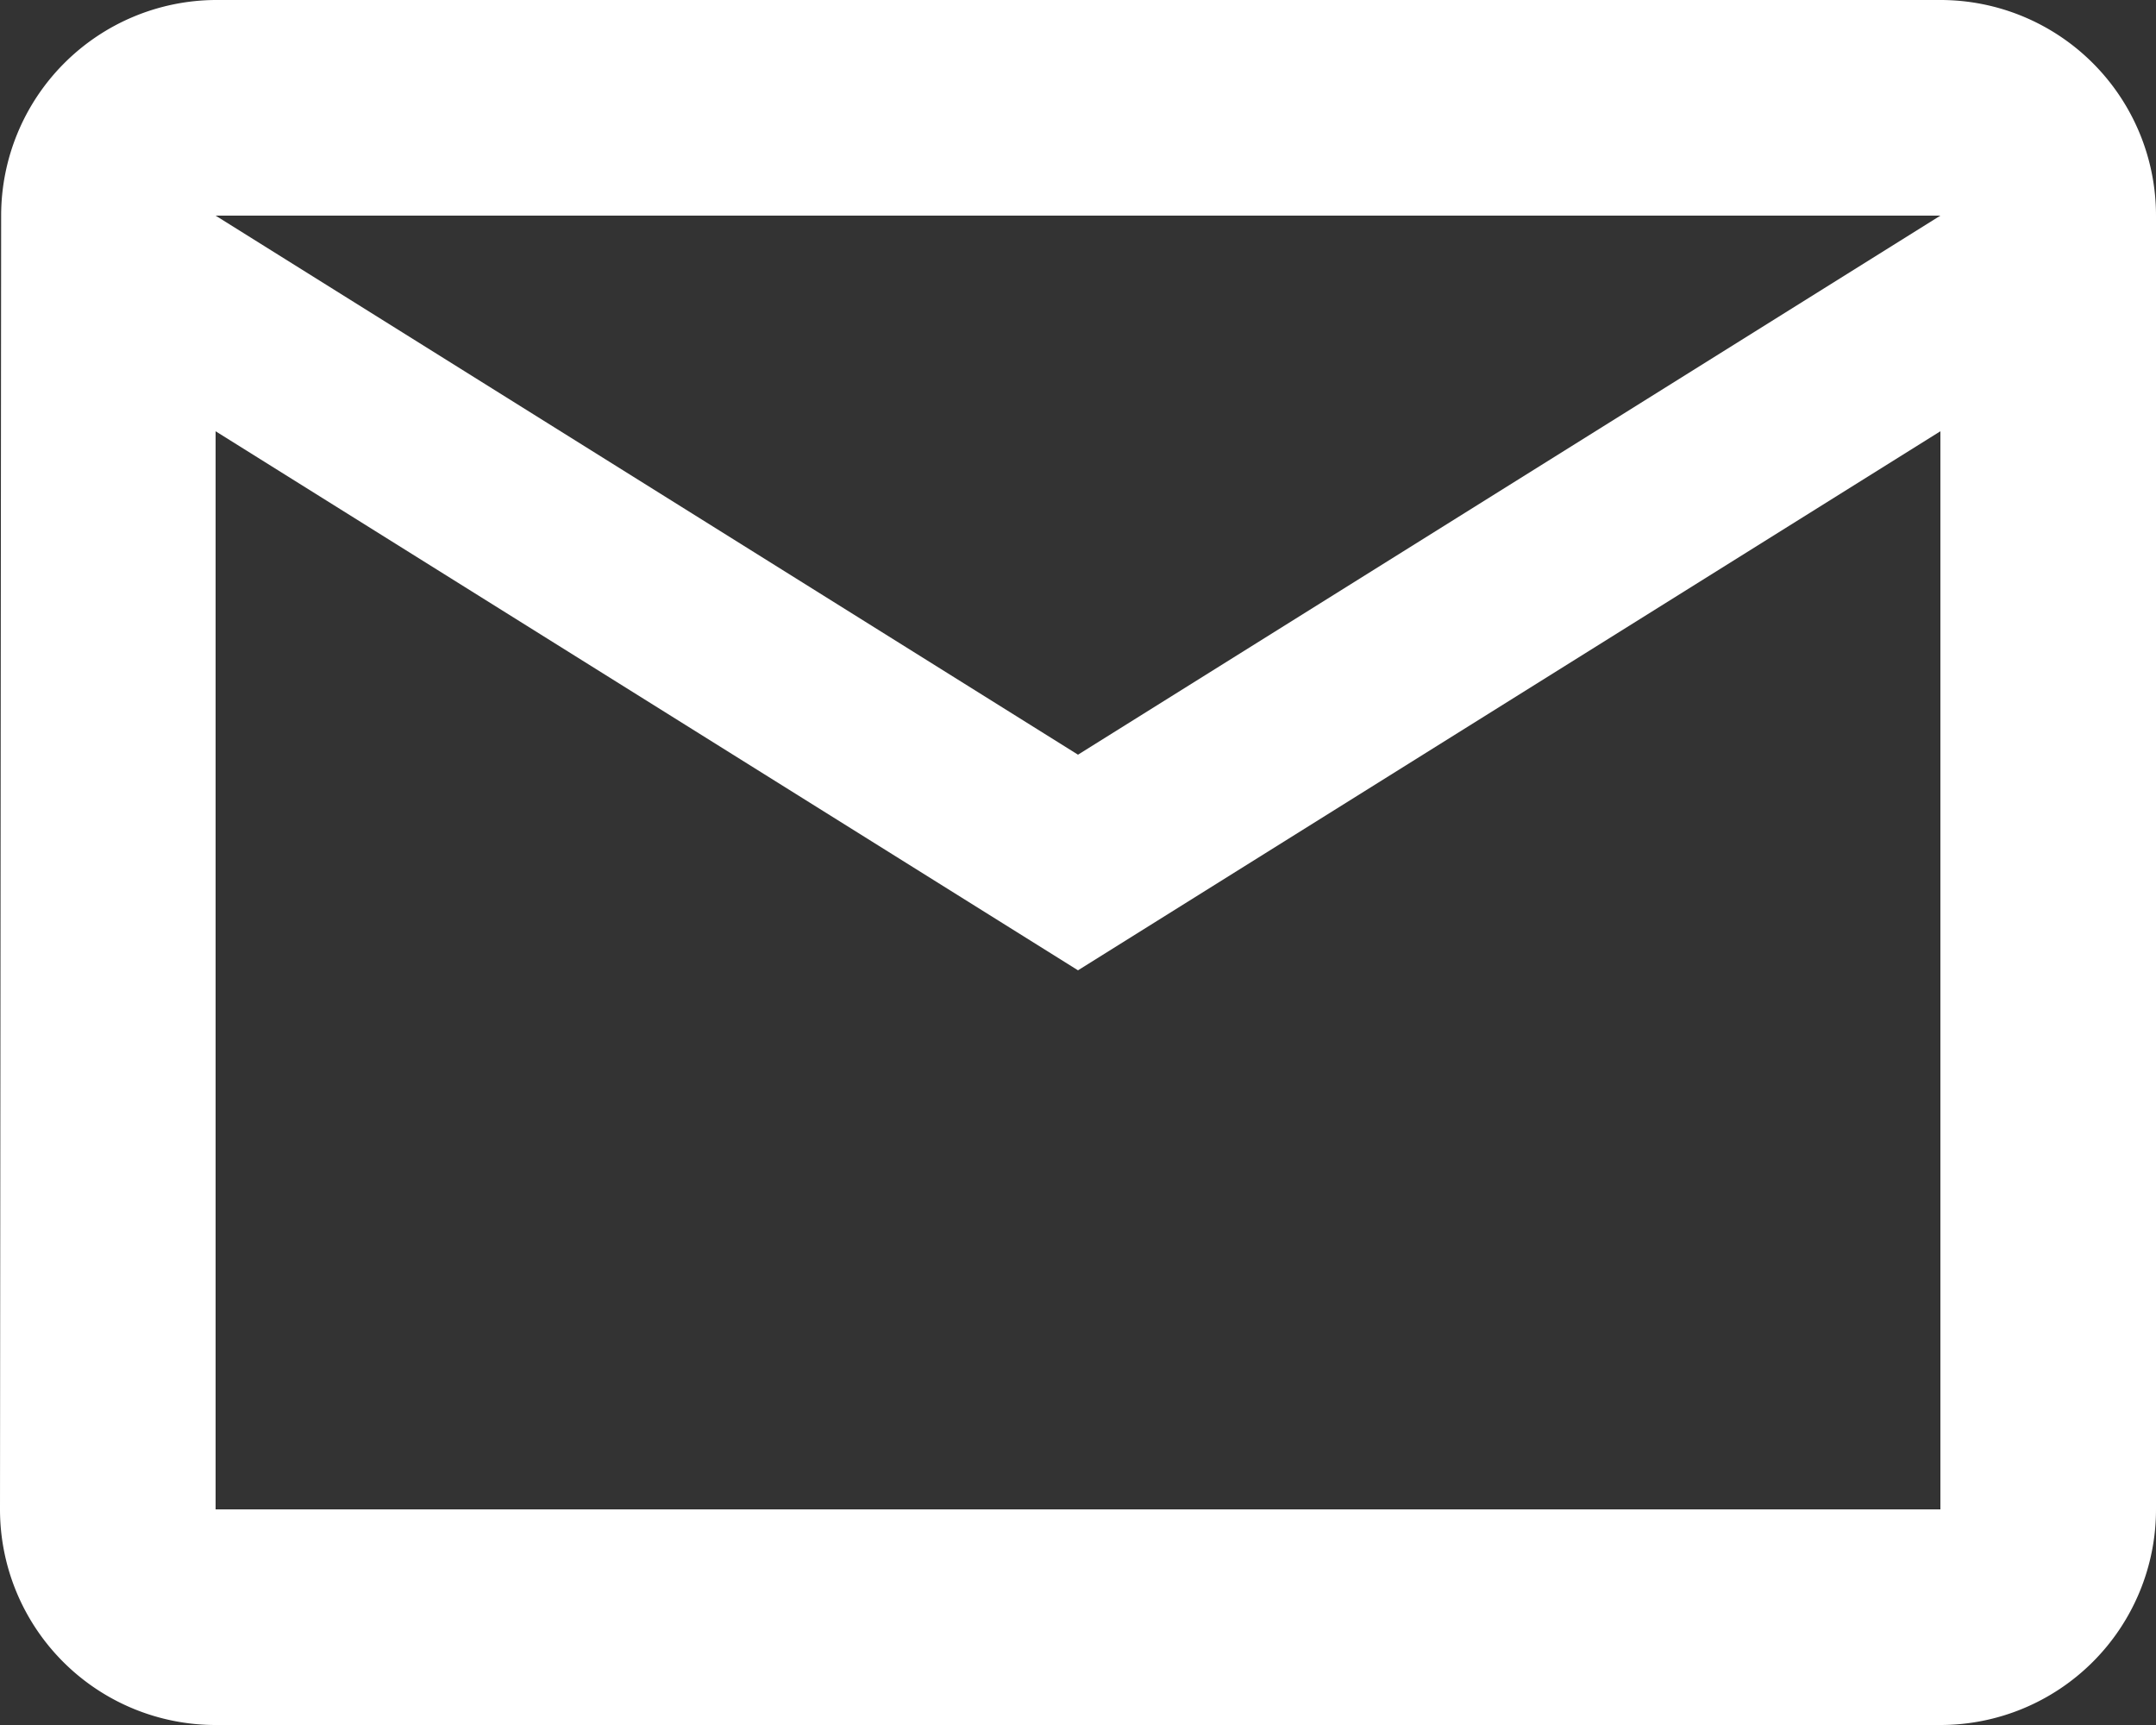 <svg xmlns="http://www.w3.org/2000/svg" width="15" height="12" viewBox="0 0 15 12">
  <rect x="0" y="0" width="15" height="12" fill="#333333" stroke="none"/>
  <path id="Icon_material-mail-outline" data-name="Icon material-mail-outline" d="M15,3H3A1.5,1.5,0,0,0,1.508,4.5l-.008,9A1.5,1.5,0,0,0,3,15H15a1.5,1.5,0,0,0,1.5-1.5v-9A1.5,1.5,0,0,0,15,3Zm0,10.5H3V6L9,9.75,15,6ZM9,8.25,3,4.5H15Z" transform="translate(-1.5 -3)" fill="#fff"/>
</svg>
